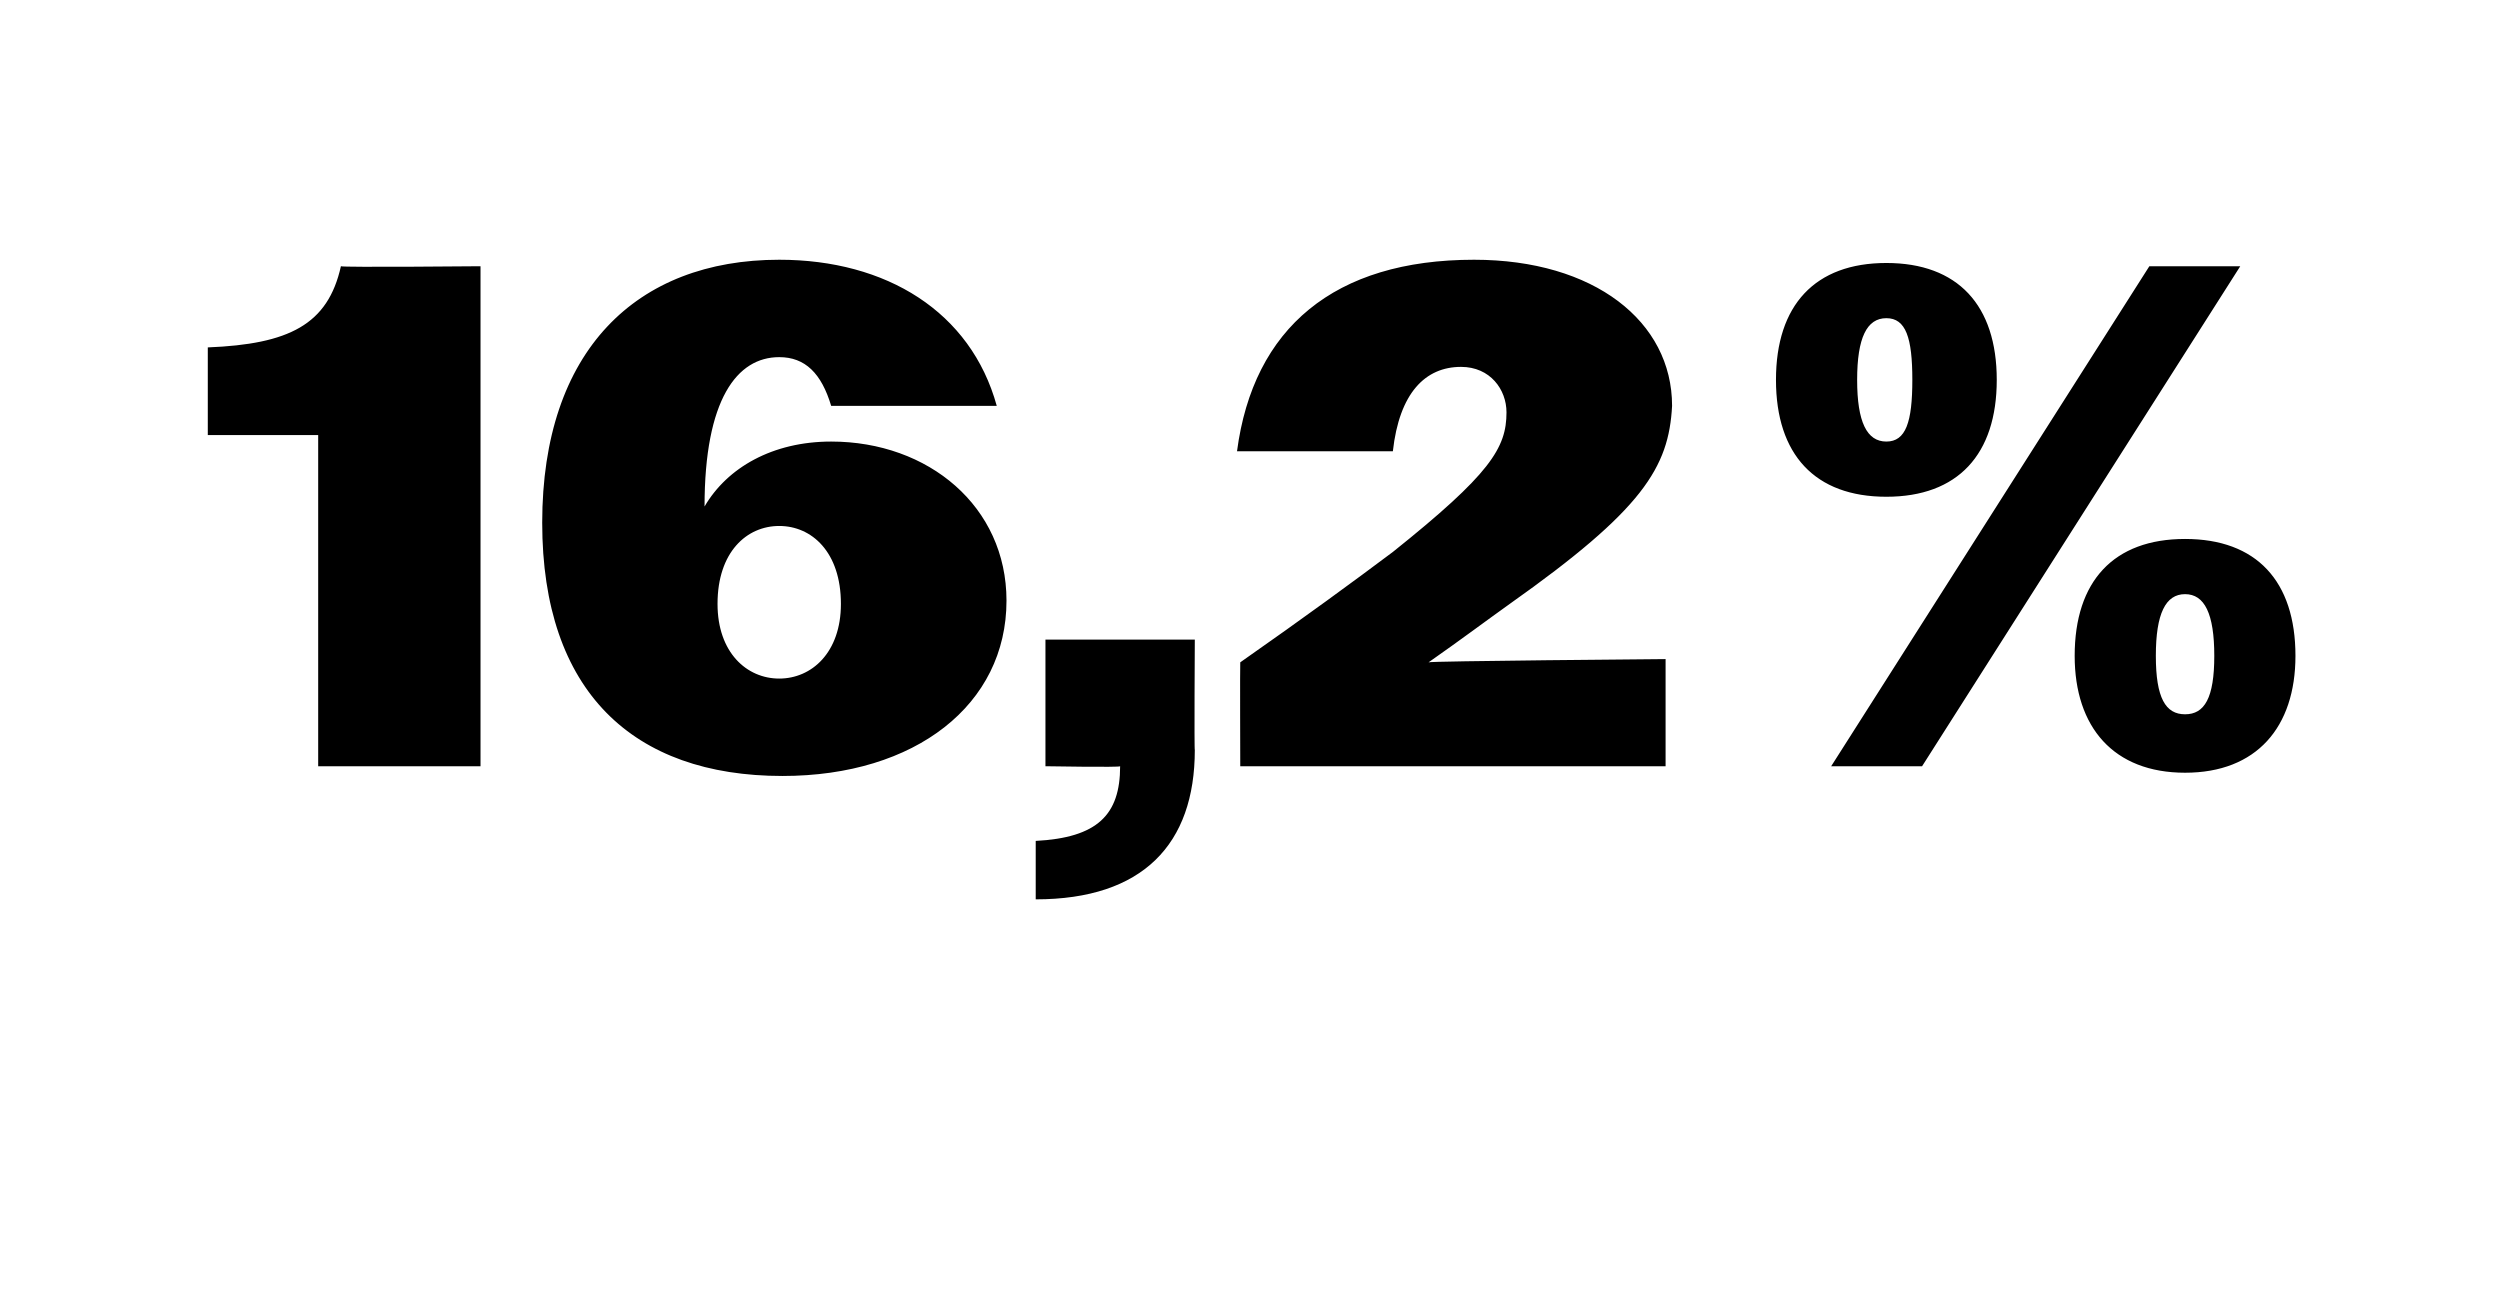 <?xml version="1.0" standalone="no"?><!DOCTYPE svg PUBLIC "-//W3C//DTD SVG 1.1//EN" "http://www.w3.org/Graphics/SVG/1.1/DTD/svg11.dtd"><svg xmlns="http://www.w3.org/2000/svg" version="1.1" width="77px" height="39.8px" viewBox="0 -1 77 39.8" style="top:-1px">  <desc>16,2%</desc>  <defs/>  <g id="Polygon61507">    <path d="M 9.8 12.4 L 6.4 12.4 C 6.4 12.4 6.4 9.68 6.4 9.7 C 8.9 9.6 10.1 9 10.5 7.2 C 10.54 7.24 14.8 7.2 14.8 7.2 L 14.8 22.6 L 9.8 22.6 L 9.8 12.4 Z M 16.7 15.1 C 16.7 9.8 19.6 7 24 7 C 27.3 7 29.9 8.6 30.7 11.5 C 30.7 11.5 25.6 11.5 25.6 11.5 C 25.3 10.5 24.8 10 24 10 C 22.7 10 21.7 11.3 21.7 14.6 C 22.4 13.4 23.8 12.6 25.6 12.6 C 28.6 12.6 31 14.6 31 17.5 C 31 20.7 28.2 22.9 24.1 22.9 C 19.5 22.9 16.7 20.3 16.7 15.1 Z M 25.9 17.6 C 25.9 16 25 15.2 24 15.2 C 23 15.2 22.1 16 22.1 17.6 C 22.1 19.1 23 19.9 24 19.9 C 25 19.9 25.9 19.1 25.9 17.6 Z M 31.9 24.9 C 33.8 24.8 34.5 24.1 34.5 22.6 C 34.52 22.64 32.2 22.6 32.2 22.6 L 32.2 18.7 L 36.8 18.7 C 36.8 18.7 36.78 22.13 36.8 22.1 C 36.8 25 35.2 26.7 31.9 26.7 C 31.9 26.7 31.9 24.9 31.9 24.9 Z M 38.2 19.4 C 40.2 18 41.7 16.9 42.9 16 C 45.9 13.6 46.4 12.8 46.4 11.7 C 46.4 11 45.9 10.3 45 10.3 C 43.9 10.3 43.1 11.1 42.9 12.9 C 42.9 12.9 38.1 12.9 38.1 12.9 C 38.6 9.1 41.1 7 45.4 7 C 49.1 7 51.5 8.9 51.5 11.5 C 51.4 13.4 50.6 14.7 46.5 17.6 C 45.8 18.1 45 18.7 44 19.4 C 44 19.36 51.3 19.3 51.3 19.3 L 51.3 22.6 L 38.2 22.6 C 38.2 22.6 38.19 19.43 38.2 19.4 Z M 66.2 7.2 L 69 7.2 L 59.2 22.6 L 56.4 22.6 L 66.2 7.2 Z M 54.7 10.7 C 54.7 8.4 55.9 7.1 58.1 7.1 C 60.3 7.1 61.5 8.4 61.5 10.7 C 61.5 13 60.3 14.3 58.1 14.3 C 55.9 14.3 54.7 13 54.7 10.7 Z M 58.9 10.7 C 58.9 9.4 58.7 8.8 58.1 8.8 C 57.5 8.8 57.2 9.4 57.2 10.7 C 57.2 12 57.5 12.6 58.1 12.6 C 58.7 12.6 58.9 12 58.9 10.7 Z M 63.9 19.2 C 63.9 16.9 65.1 15.6 67.3 15.6 C 69.5 15.6 70.7 16.9 70.7 19.2 C 70.7 21.4 69.5 22.8 67.3 22.8 C 65.1 22.8 63.9 21.4 63.9 19.2 Z M 68.2 19.2 C 68.2 17.9 67.9 17.3 67.3 17.3 C 66.7 17.3 66.4 17.9 66.4 19.2 C 66.4 20.5 66.7 21 67.3 21 C 67.9 21 68.2 20.5 68.2 19.2 Z " stroke="none" fill="#000"/>  </g></svg>